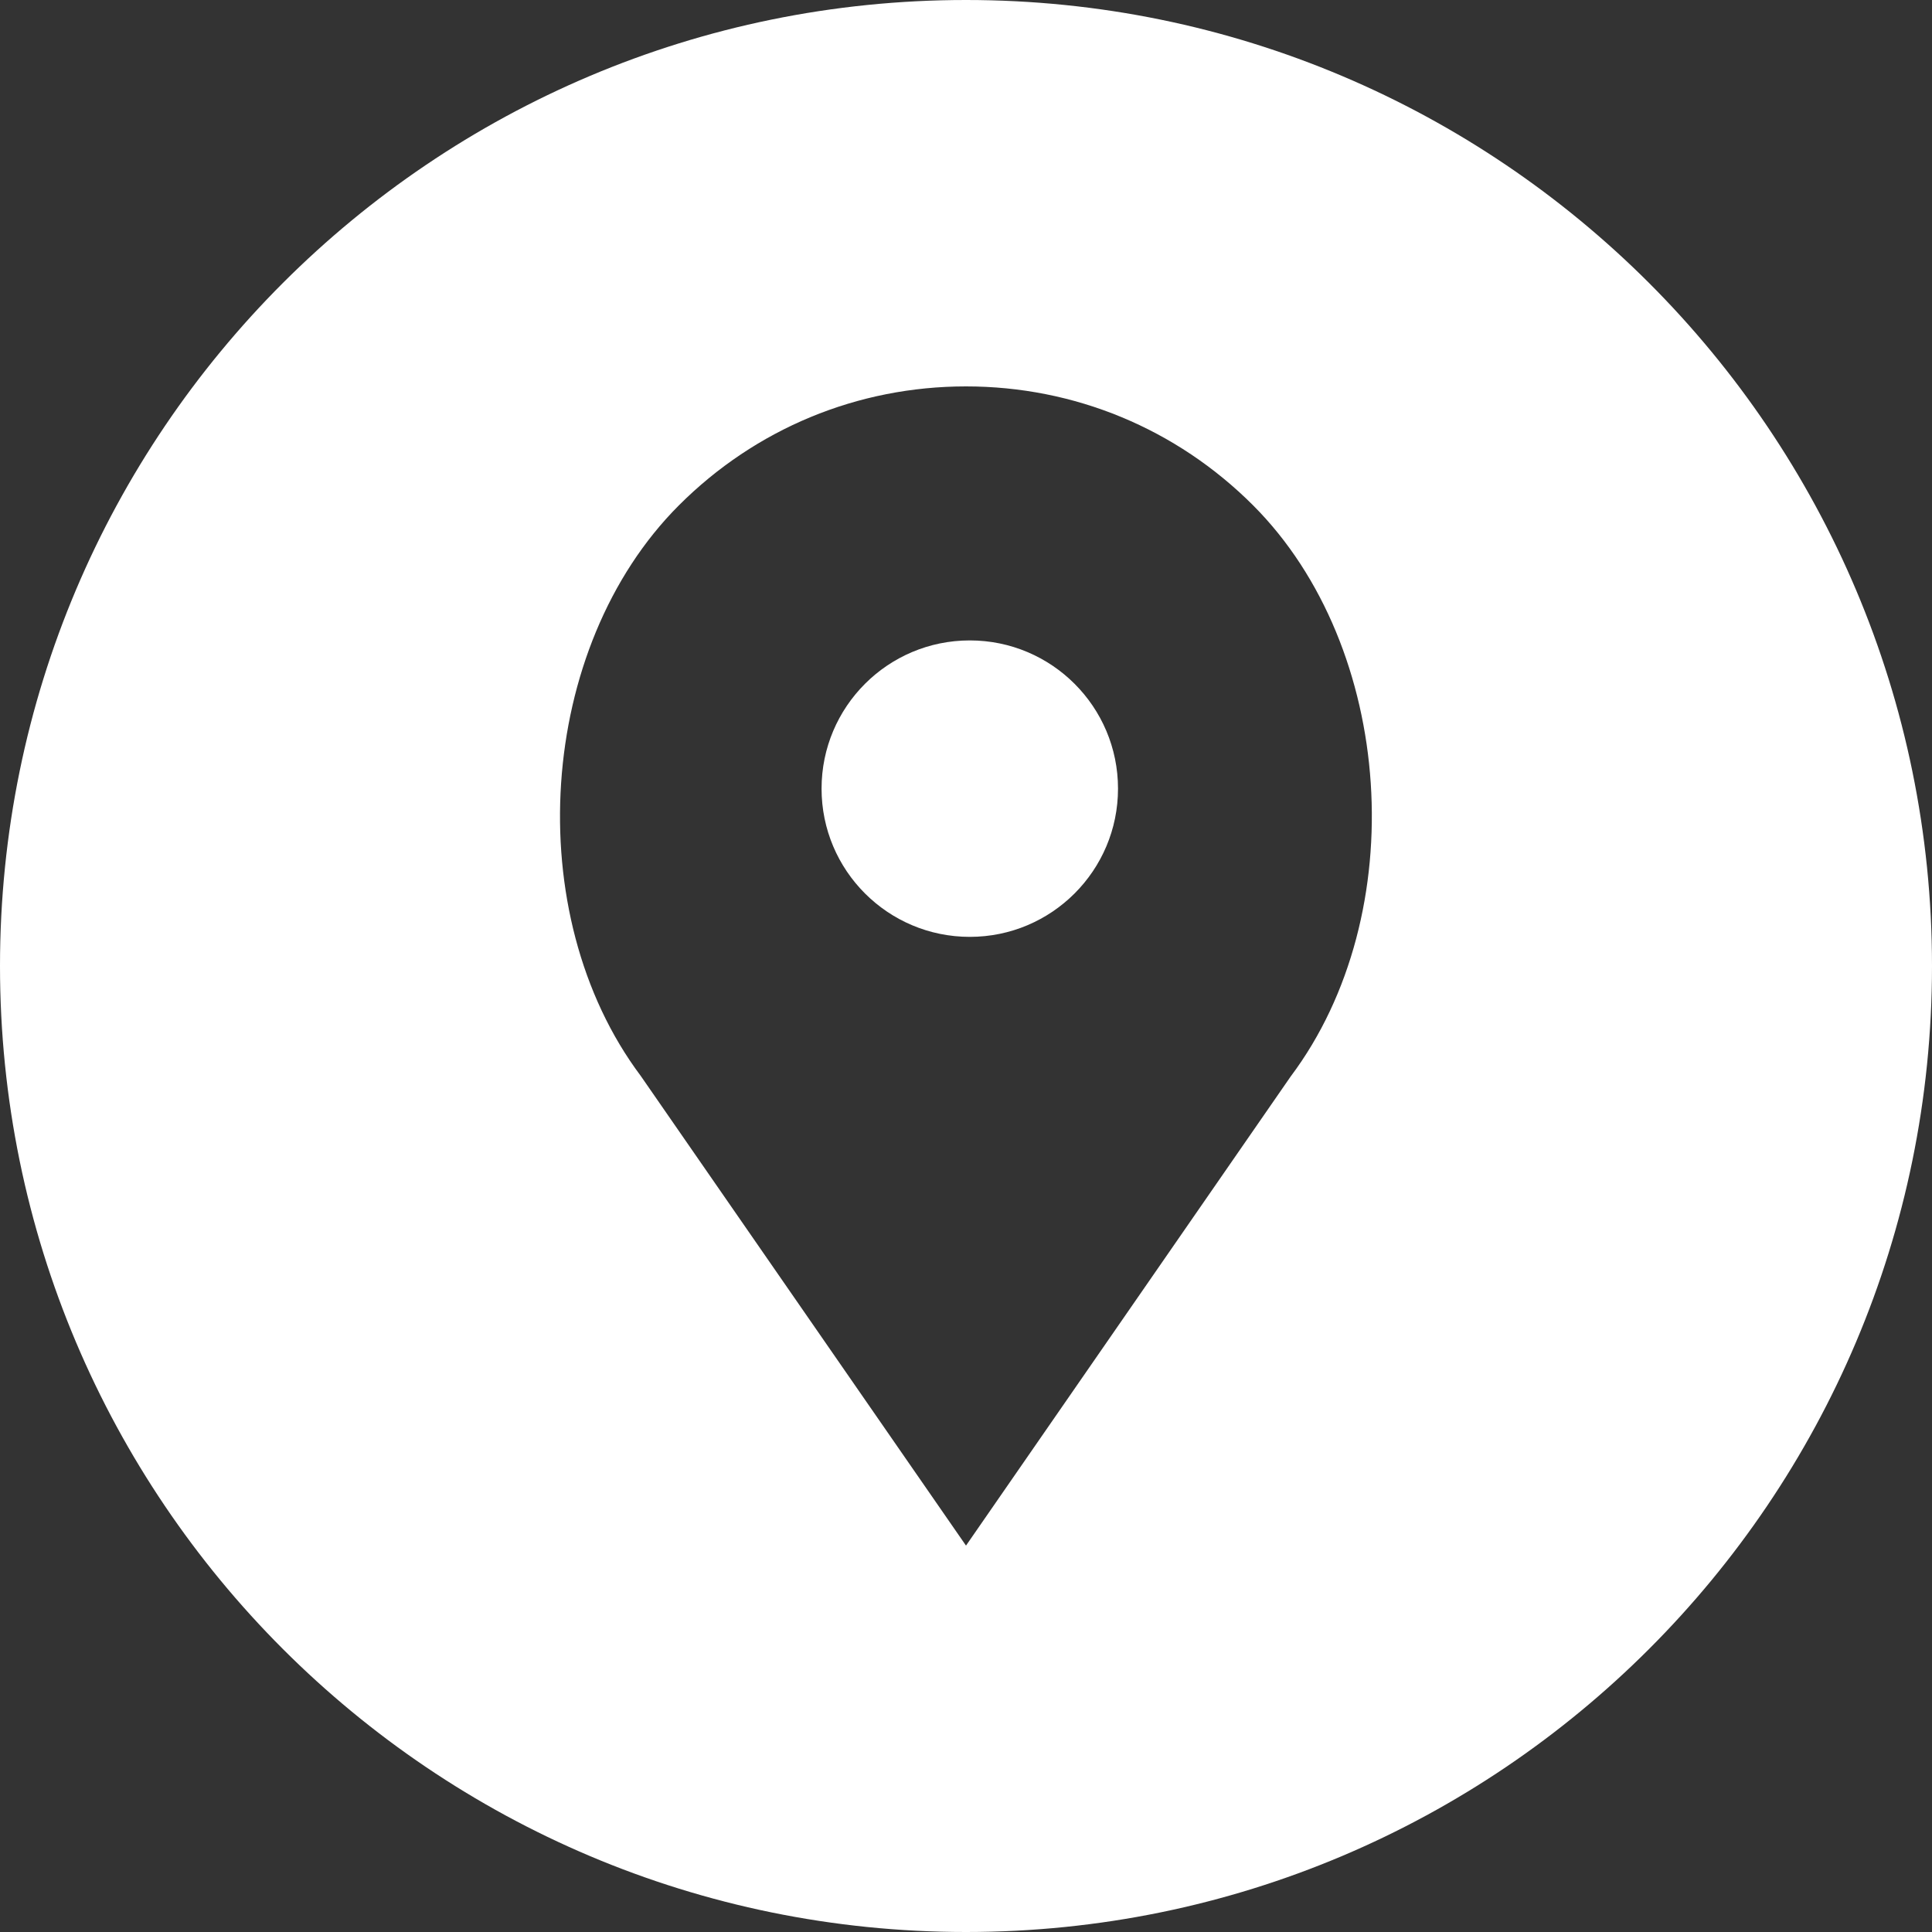<?xml version="1.0" encoding="utf-8"?>
<!-- Generator: Adobe Illustrator 16.0.0, SVG Export Plug-In . SVG Version: 6.00 Build 0)  -->
<!DOCTYPE svg PUBLIC "-//W3C//DTD SVG 1.1//EN" "http://www.w3.org/Graphics/SVG/1.1/DTD/svg11.dtd">
<svg version="1.1" id="Layer_1" xmlns="http://www.w3.org/2000/svg" xmlns:xlink="http://www.w3.org/1999/xlink" x="0px" y="0px"
	 width="25px" height="25px" viewBox="0 0 25 25" enable-background="new 0 0 25 25" xml:space="preserve">
<rect x="0" y="0" width="25" height="25" fill="#333333" stroke="none"/>
<g>
	<path fill="#FFFFFF" d="M12.5,0C5.596,0,0,5.597,0,12.5S5.596,25,12.5,25C19.402,25,25,19.403,25,12.5S19.402,0,12.5,0z
		 M16.701,13.93L12.5,20l-4.209-6.078c-1.57-2.094-1.342-5.547,0.494-7.383C9.777,5.547,11.096,5,12.5,5s2.723,0.547,3.715,1.539
		C18.049,8.375,18.279,11.828,16.701,13.93z"/>
	<circle fill="#FFFFFF" cx="12.549" cy="10.205" r="1.918"/>
</g>
</svg>
